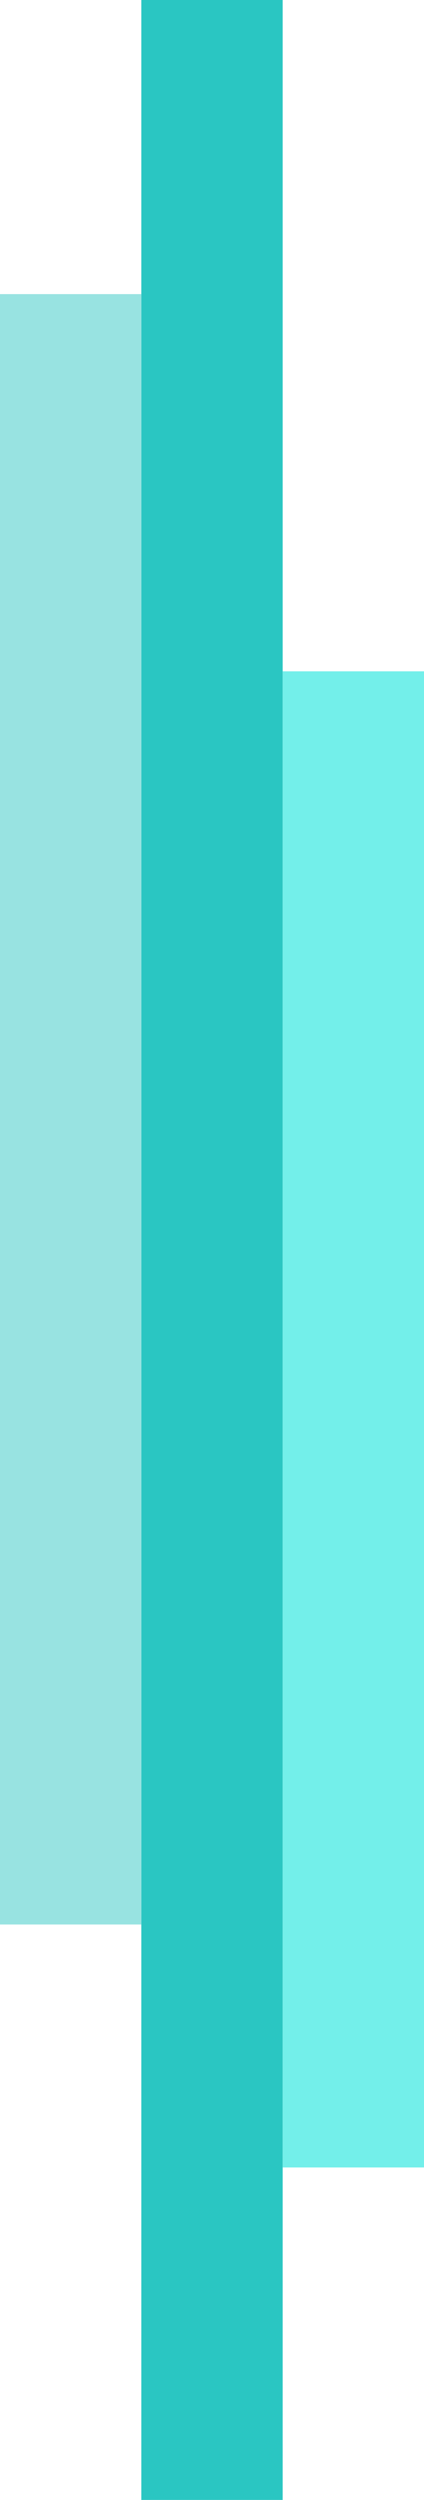 <?xml version="1.0" encoding="UTF-8"?> <svg xmlns="http://www.w3.org/2000/svg" width="64" height="377" viewBox="0 0 64 377" fill="none"> <rect x="21.333" y="377" width="377" height="21.333" transform="rotate(-90 21.333 377)" fill="#2AC6C2"></rect> <rect y="290.223" width="245.87" height="21.333" transform="rotate(-90 0 290.223)" fill="#98E3E1"></rect> <rect x="42.667" y="326.862" width="225.622" height="21.333" transform="rotate(-90 42.667 326.862)" fill="#73EFEA"></rect> </svg> 